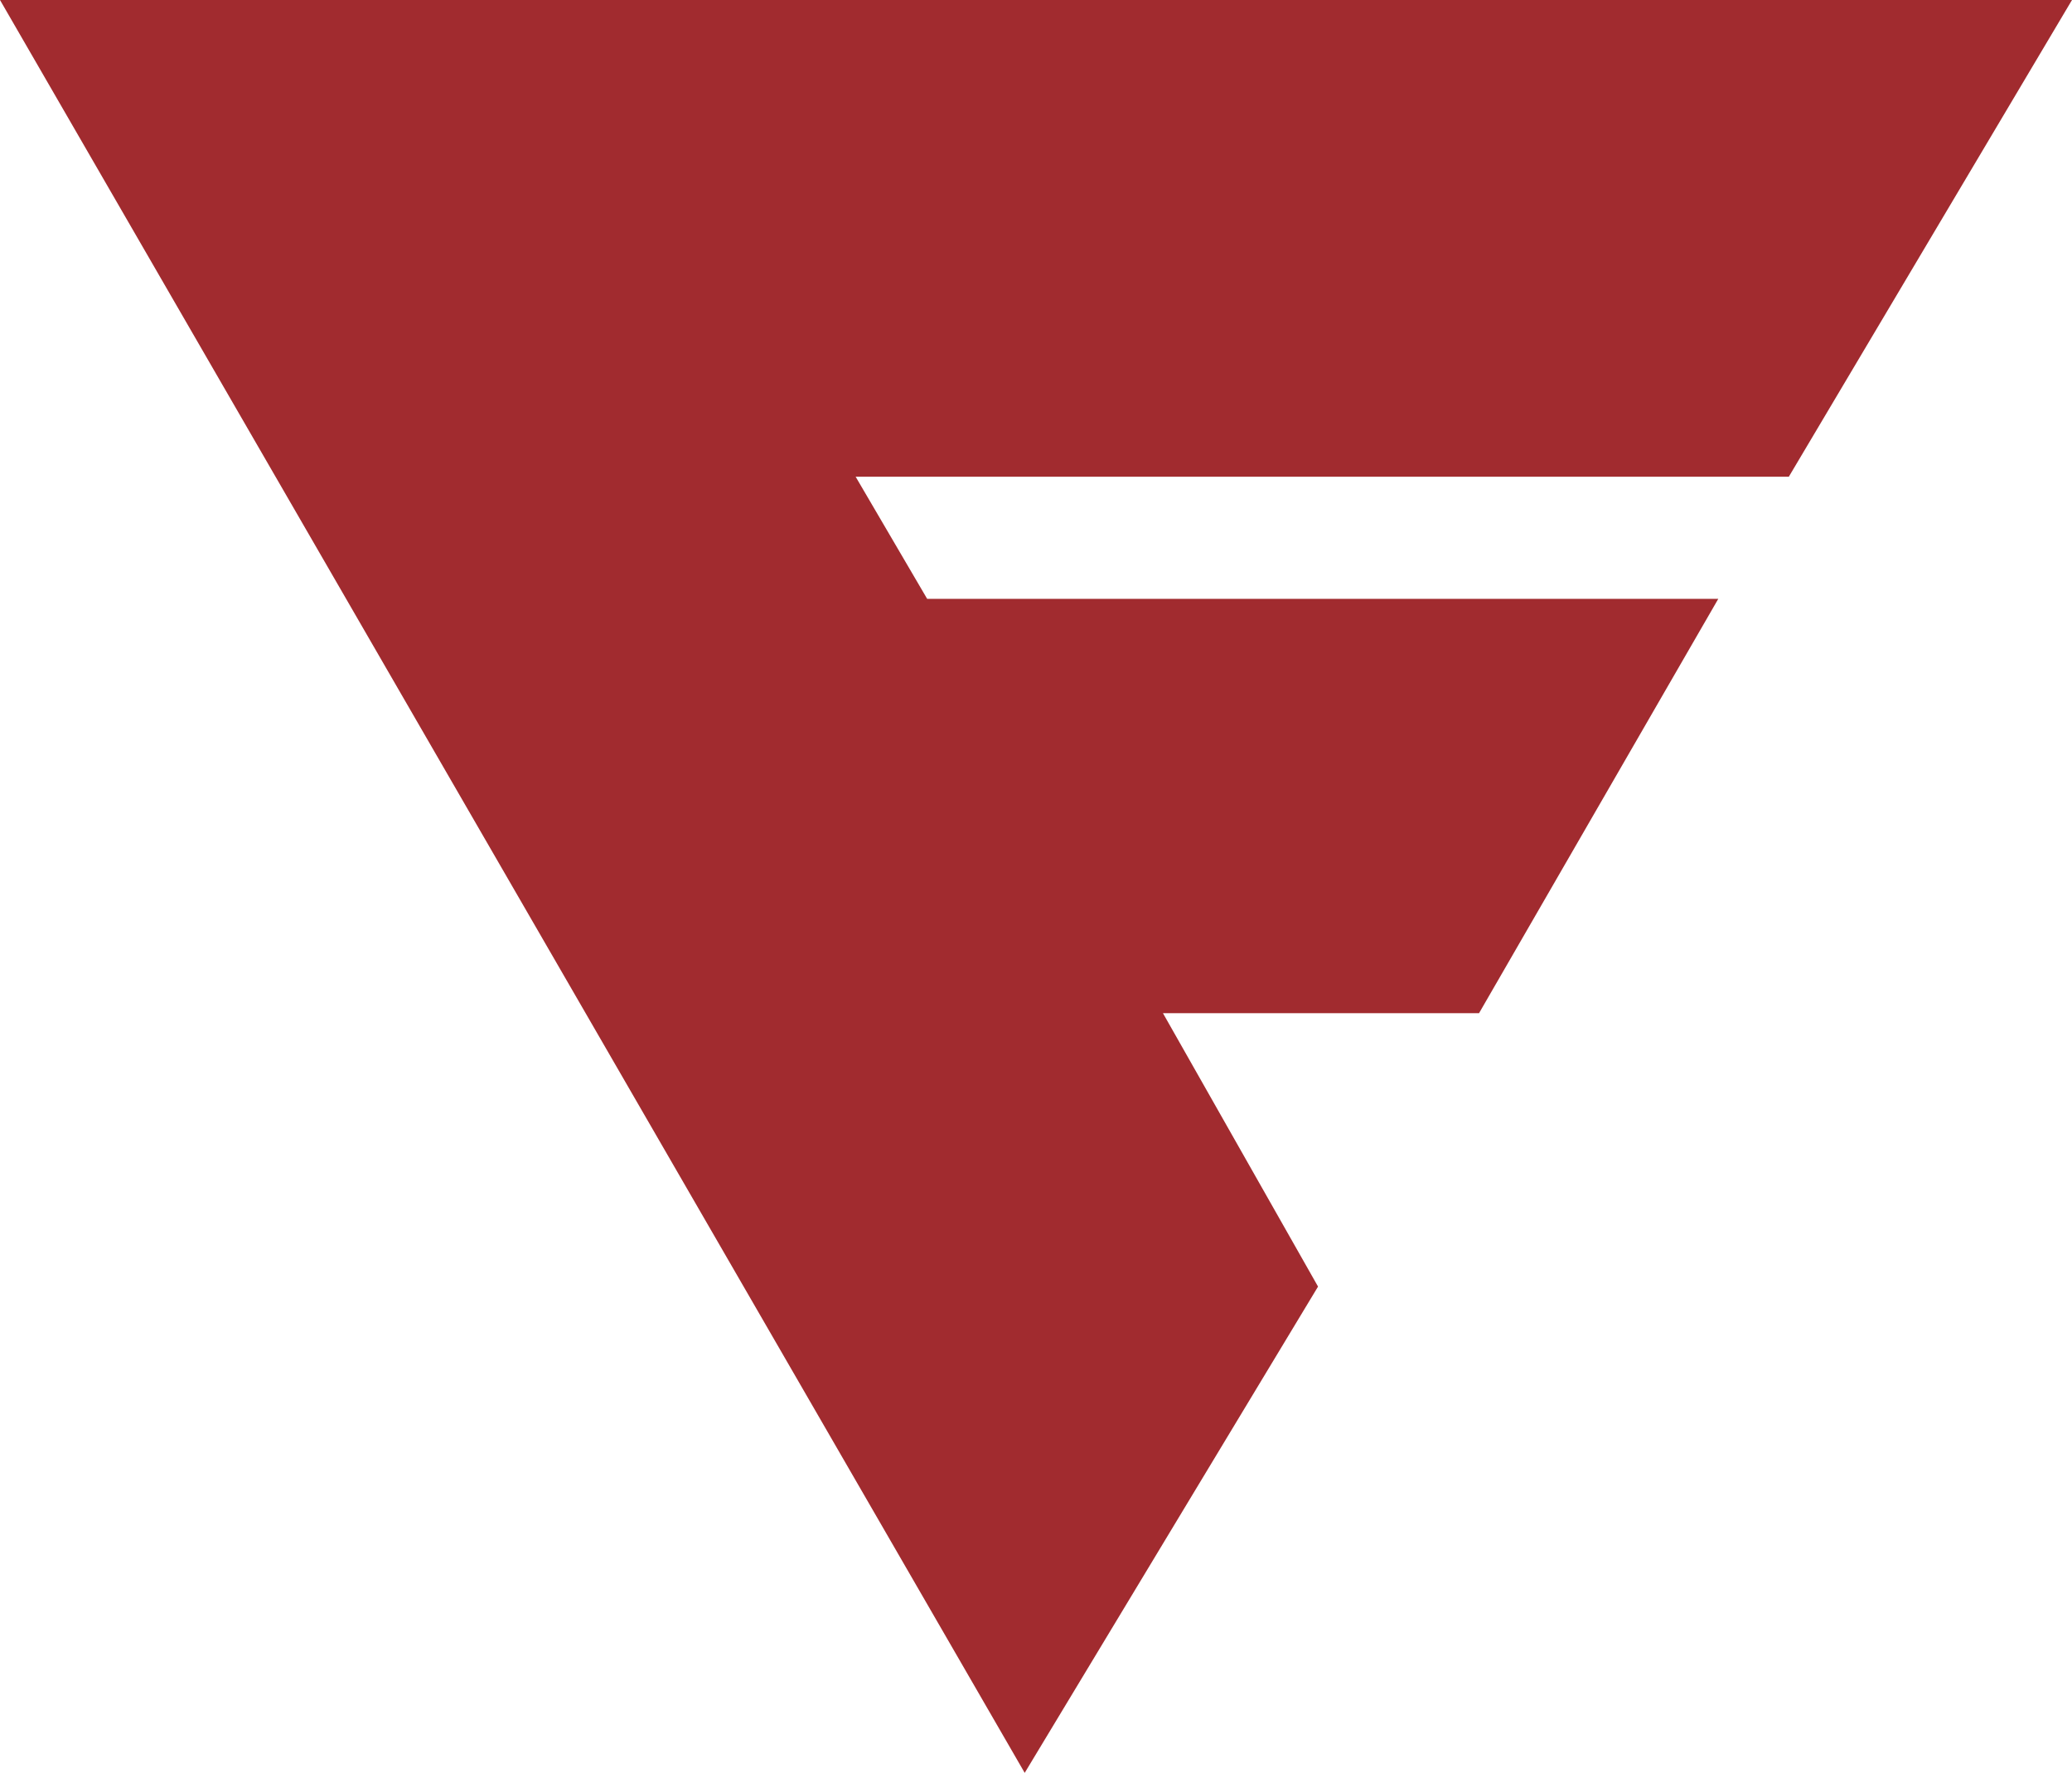 <svg xmlns="http://www.w3.org/2000/svg" viewBox="0 0 234.72 200.81"><defs><style>.cls-1{fill:#a12b2f;fill-rule:evenodd;}</style></defs><g id="Layer_2" data-name="Layer 2"><g id="Layout"><polygon class="cls-1" points="234.72 0 0 0 116.08 200.81 149.31 145.73 131.74 114.76 167.55 114.76 194.65 67.83 105.03 67.83 96.93 54 202.64 54 234.72 0"/></g></g></svg>